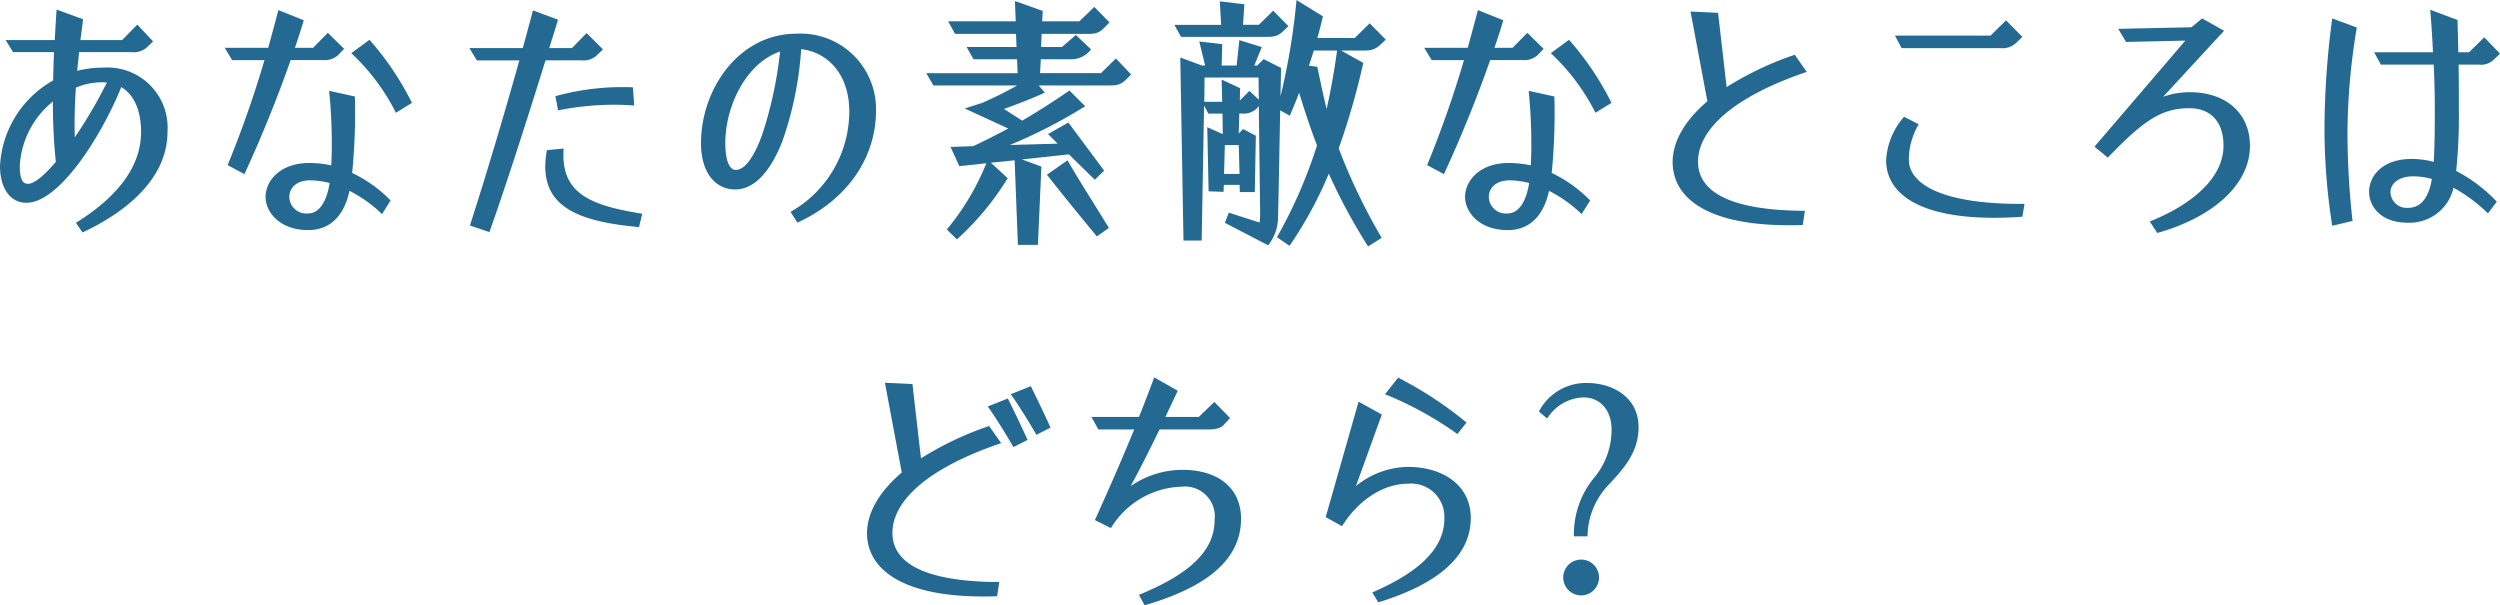 <svg xmlns="http://www.w3.org/2000/svg" width="243.311" height="58.907" viewBox="0 0 243.311 58.907"><g transform="translate(-12965.105 -8012.105)"><path d="M12972.49,8033.79c3.482-2.158,6.344-5.07,6.344-8.841,0-2.132-.7-3.639-1.924-4.367-1.977,4.861-6.059,11.258-9.23,11.258-1.613,0-2.574-1.456-2.574-3.588a10.143,10.143,0,0,1,5.174-8.32c0-.884.053-1.821.078-2.756h-3.979l-.729-1.17h4.785c.053-.963.1-1.95.182-2.965l2.574.937c-.078.7-.182,1.377-.26,2.028h4.057l1.48-1.509,1.535,1.639-.625.6a1.935,1.935,0,0,1-1.455.443h-5.123c-.051.624-.129,1.221-.182,1.819a10.071,10.071,0,0,1,2.549-.311,5.855,5.855,0,0,1,6.24,6.24c0,4.29-3.562,7.592-8.27,9.8Zm-1.951-5.929a55.137,55.137,0,0,1-.285-5.876,8.657,8.657,0,0,0-3.225,6.267c0,1.508.391,1.742.807,1.742C12968.459,8029.994,12969.422,8029.162,12970.539,8027.861Zm4.967-7.721a2.7,2.7,0,0,0-.469-.027,6.563,6.563,0,0,0-2.547.521c-.105,1.586-.156,3.172-.105,4.836A45.315,45.315,0,0,0,12975.506,8020.14Z" fill="#236991"/><path d="M12987.258,8028.174a105.06,105.06,0,0,0,3.588-10.219h-3.146l-.729-1.2h4.238c.338-1.223.676-2.471.988-3.666l2.471.987c-.26.884-.547,1.769-.859,2.679h1.77l1.43-1.456,1.586,1.559-.6.624a1.941,1.941,0,0,1-1.482.468h-3.121c-1.326,3.8-2.937,7.723-4.5,11.1Zm3.691,3.094c0-1.508,1.352-3.3,4.264-3.3a10.283,10.283,0,0,1,2.133.234c.025-.572.051-1.2.051-1.846a51.922,51.922,0,0,0-.26-5.409l2.5.546c.027.546.027,1.145.027,1.742,0,1.847-.105,3.927-.287,5.7a13.231,13.231,0,0,1,3.744,2.677l-.832,1.327a13.159,13.159,0,0,0-3.172-2.262c-.469,2.21-1.717,3.822-4.029,3.822C12992.275,8034.492,12990.949,8032.7,12990.949,8031.268Zm6.24-1.352a8.012,8.012,0,0,0-1.9-.26c-1.3,0-2.027.7-2.027,1.638a1.656,1.656,0,0,0,1.82,1.586C12996.1,8032.88,12996.877,8031.866,12997.189,8029.916Zm2.105-12.637,1.77-1.3a28.213,28.213,0,0,1,4.133,6.136l-1.561.963A20.527,20.527,0,0,0,12999.295,8017.279Z" fill="#236991"/><path d="M13010.84,8034.05c1.482-4.576,3.354-10.842,4.811-16.069h-4.135l-.729-1.2h5.2c.363-1.326.7-2.574.988-3.666l2.443.91-.856,2.756h2.208l1.43-1.456,1.588,1.586-.625.6a1.868,1.868,0,0,1-1.455.467h-3.512c-1.611,5.2-3.744,11.883-5.459,16.719Zm7.332-5.668a9.709,9.709,0,0,1,.156-1.664l1.639-.156a7.18,7.18,0,0,0-.027.753c.053,3.771,2.939,4.837,7.67,5.591l-.311,1.3C13021.525,8033.686,13018.225,8032.308,13018.172,8028.382Zm.988-6.916a24.343,24.343,0,0,1,6.475-.884c.363,0,.7,0,1.066.025l.129,1.769q-.976-.079-1.949-.078a27.886,27.886,0,0,0-5.461.546Z" fill="#236991"/><path d="M13042.041,8032.724a11.226,11.226,0,0,0,5.719-9.777c0-3.769-2.262-5.8-4.68-6.057a33.59,33.59,0,0,1-1.846,9c-1.066,2.7-2.6,4.654-4.576,4.654-1.951,0-3.328-1.664-3.328-4.5,0-5.227,3.641-10.661,9.309-10.661a7.343,7.343,0,0,1,7.723,7.488c0,4.4-2.6,8.581-7.645,10.9Zm-2.783-7.436a38.83,38.83,0,0,0,1.768-8.165c-3.172,1.04-5.33,5.148-5.33,8.919,0,1.716.416,2.6,1.014,2.6C13037.646,8028.642,13038.529,8027.264,13039.258,8025.288Z" fill="#236991"/><path d="M13063.854,8027.706l-2.314.233,1.639,1.509a27.293,27.293,0,0,1-4.939,5.954l-.988-.962a24.139,24.139,0,0,0,3.848-6.448l-2.627.285-.857-1.871,2.211-.078c1.17-.547,2.287-1.118,3.406-1.717l-4.238-1.949,1.715-.547a37.028,37.028,0,0,0,3.381-1.689h-8.139l-.7-1.2h8.893l-.053-1.352h-4.238l-.676-1.195h4.861l-.051-1.275h-5.93l-.676-1.221h6.578l-.078-1.977,2.705.962-.053,1.015h3.615l1.455-1.405,1.482,1.508c-.779.78-.936,1.118-2.055,1.118h-4.549l-.053,1.275h2.027l1.354-1.17,1.48,1.4a2.412,2.412,0,0,1-2.053.962h-2.834l-.078,1.352h5.928l1.457-1.429,1.48,1.559c-.8.832-1.014,1.067-2.053,1.067h-6.943l.6.7c-.961.441-2.5,1.065-3.977,1.586l1.768,1.143c1.455-.857,2.963-1.794,4.6-2.937l1.535,1.533a50.025,50.025,0,0,1-7.334,3.771l4.654-.13-.936-.936,1.977-1.118,3.484,4.68-.91.884-2.521-2.47-4.576.494,1.9.7-.338,7.618h-1.949Zm3.146,1.4,2-1.4c.91,1.586,1.533,2.548,4.029,6.578l-1.17.832C13069.393,8032.126,13068.2,8030.644,13067,8029.109Z" fill="#236991"/><path d="M13079.4,8014.523h4.551l-.131-2.288,2.393.286-.131,2h1.535l1.4-1.377,1.482,1.507c-.779.728-.936,1.04-2.027,1.04h-8.424Zm15.027,14.483a38.232,38.232,0,0,1-3.82,7.02l-1.223-.832a47.059,47.059,0,0,0,3.9-8.944c-.65-1.664-1.2-3.354-1.742-5.122-.26.7-.572,1.456-.91,2.235l-.936-.519c-.078,4.316-.184,10.062-.209,10.478a4.343,4.343,0,0,1-.961,2.653l-4.213-2.185.391-.988,2.99.962a8,8,0,0,0,.051-1.144l-.129-10.192a1.789,1.789,0,0,1-1.613.727h-.285l-.053,1.95.416-.441,1.248.649-.1,5.487h-1.457l-.025-.7h-1.533l-.027.675-1.455-.051-.131-6.241,1.508.677-.025-2h-1.377l-.416-.779-.234,13.13h-1.77l-.311-17.811,2.105.781h.313l-.572-2.34,2.236.26-.053,2.08h1.457l.26-2.47,2.184.676-.729,1.794h.287l.623-.624,1.691.857c0,.6-.027,1.587-.053,2.782a64.352,64.352,0,0,0,1.561-9.386l2.574,1.586c-.184.728-.338,1.43-.546,2.106h3.64l1.455-1.43,1.561,1.586c-.832.832-1.117,1.067-2.105,1.067h-2.236l2.158,1.2a71.675,71.675,0,0,1-2.393,8.32,57.3,57.3,0,0,0,4.186,8.71l-1.326.832A55.839,55.839,0,0,1,13094.43,8029.006Zm-10.373-6.994-.053-2.158,1.795.832-.027,1.2.938-.937.91.859-.027-2.158h-5.252l-.025,2.366Zm1.689,7.02-.078-2.808h-1.352l-.078,2.808Zm9.49-12.012h-2.262l-.469,1.482.808.1c.312,1.508.6,2.861.909,4.109C13094.613,8020.972,13094.951,8019.1,13095.236,8017.02Z" fill="#236991"/><path d="M13104,8028.174a105.06,105.06,0,0,0,3.588-10.219h-3.146l-.727-1.2h4.238c.338-1.223.676-2.471.987-3.666l2.47.987c-.26.884-.545,1.769-.857,2.679h1.768l1.43-1.456,1.586,1.559-.6.624a1.939,1.939,0,0,1-1.482.468h-3.119c-1.326,3.8-2.937,7.723-4.5,11.1Zm3.691,3.094c0-1.508,1.354-3.3,4.266-3.3a10.251,10.251,0,0,1,2.131.234c.027-.572.053-1.2.053-1.846a52.464,52.464,0,0,0-.26-5.409l2.5.546c.025.546.025,1.145.025,1.742,0,1.847-.1,3.927-.285,5.7a13.258,13.258,0,0,1,3.744,2.677l-.832,1.327a13.2,13.2,0,0,0-3.172-2.262c-.469,2.21-1.717,3.822-4.031,3.822C13109.016,8034.492,13107.689,8032.7,13107.689,8031.268Zm6.24-1.352a7.985,7.985,0,0,0-1.9-.26c-1.3,0-2.029.7-2.029,1.638a1.657,1.657,0,0,0,1.82,1.586C13112.838,8032.88,13113.619,8031.866,13113.93,8029.916Zm2.107-12.637,1.768-1.3a28.219,28.219,0,0,1,4.135,6.136l-1.561.963A20.527,20.527,0,0,0,13116.037,8017.279Z" fill="#236991"/><path d="M13139.178,8034.024c-7.826,0-11.285-2.6-11.285-6.163,0-1.871,1.066-3.925,3.381-5.9l-1.639-8.736,2.68.13.832,7.228a30.942,30.942,0,0,1,6.629-3.146l1.17,1.664c-7.436,2.521-10.582,5.772-10.582,8.736,0,3.042,3.354,4.758,10.4,4.784l-.207,1.378C13140.088,8034.024,13139.619,8034.024,13139.178,8034.024Z" fill="#236991"/><path d="M13159.172,8033.3c-7.045,0-10.5-2.21-10.5-5.616a7,7,0,0,1,1.742-4.212l1.43.727a6.774,6.774,0,0,0-.961,3.433c0,2.392,3.25,4.316,10.842,4.316h.416l-.209,1.248C13160.967,8033.27,13160.057,8033.3,13159.172,8033.3Zm-9.646-17.733h9.309l1.508-1.482,1.586,1.612-.623.6a1.946,1.946,0,0,1-1.508.494h-9.621Z" fill="#236991"/><path d="M13174.33,8033.66c3.9-1.56,7.176-4.108,7.176-7.385,0-2.288-1.221-3.639-3.328-3.639-2.7,0-4.471,1.2-7.93,4.809l-1.3-1.065,8.842-10.322-5.773.13-.754-1.275,7.125-.155,1.039-.859,2.133,1.2-5.928,6.422a7.829,7.829,0,0,1,2.574-.443c3.561,0,5.875,2.055,5.875,5.227,0,3.639-3.406,6.89-9.021,8.476Z" fill="#236991"/><path d="M13191.334,8024.716a82.283,82.283,0,0,1,.754-10.817l2.391.884a63.814,63.814,0,0,0-.908,10.166,78.781,78.781,0,0,0,.493,8.659l-1.976.468A60.821,60.821,0,0,1,13191.334,8024.716Zm4.342,6.057c0-1.481,1.223-3.2,4.16-3.2a8.8,8.8,0,0,1,2.131.285c.078-1.351.105-2.964.105-4.939,0-1.3-.027-2.834-.105-4.525h-5.146l-.65-1.2h5.721c-.053-1.351-.156-2.756-.262-4.134l2.652.989.078,3.145h1.041l1.482-1.456,1.533,1.586-.625.6a1.768,1.768,0,0,1-1.455.467h-1.949c.025,1.586.025,3.147.025,4.5a51.8,51.8,0,0,1-.26,5.85,14.959,14.959,0,0,1,3.951,2.99l-.857,1.144a15.366,15.366,0,0,0-3.354-2.5,4.385,4.385,0,0,1-4.422,3.406C13196.82,8033.79,13195.676,8032.2,13195.676,8030.773Zm6.109-1.248a6.732,6.732,0,0,0-1.82-.259c-1.377,0-2.209.675-2.209,1.56a1.58,1.58,0,0,0,1.715,1.508C13200.459,8032.334,13201.422,8031.71,13201.785,8029.525Z" fill="#236991"/><path d="M13060.746,8070.154c-7.721,0-11.258-2.6-11.258-6.162,0-1.872,1.066-3.927,3.381-5.9l-1.639-8.736,2.678.129.832,7.229a31.077,31.077,0,0,1,6.631-3.147l1.17,1.664c-7.436,2.523-10.582,5.773-10.582,8.737,0,3.042,3.354,4.758,10.4,4.784l-.209,1.378C13061.656,8070.154,13061.189,8070.154,13060.746,8070.154Zm.494-18.487,1.951-.779c.6,1.195,1.377,2.834,1.924,4.03l-1.379.7C13063.061,8054.449,13062.047,8052.785,13061.24,8051.667Zm2.236-1.195,1.951-.781c.6,1.2,1.377,2.834,1.924,4.031l-1.379.7C13065.3,8053.254,13064.283,8051.59,13063.477,8050.472Z" fill="#236991"/><path d="M13075.957,8070c3.8-1.586,7.359-3.692,7.359-7.28a2.908,2.908,0,0,0-3.2-3.25,8.335,8.335,0,0,0-6.891,4.03l-1.559-.78c1.611-3.563,2.781-6.267,3.822-8.815h-3.484l-.676-1.221h4.627c.52-1.275.988-2.523,1.482-3.849l2.289,1.3-1.2,2.549h3.25l1.508-1.456,1.535,1.559-.6.651c-.209.234-.572.467-1.535.467h-4.732c-.883,1.821-1.82,3.693-2.807,5.513a8.87,8.87,0,0,1,5.043-1.586c3.406,0,5.7,1.716,5.7,4.758,0,4.368-4.031,6.864-9.387,8.424Z" fill="#236991"/><path d="M13098.656,8069.764c3.848-1.664,7.02-3.9,7.02-7.176a3.239,3.239,0,0,0-3.562-3.406c-2.287,0-4.758,1.507-6.4,4.133l-1.586-.883,3.2-11.233,2.262,1.248-2.521,6.969a8.184,8.184,0,0,1,5.07-1.872c3.328,0,6.109,1.741,6.109,4.966,0,3.952-3.588,6.553-9,8.217Zm1.248-19.292,1.273-1.613a36.657,36.657,0,0,1,6.656,4.369l-.885,1.118A34.281,34.281,0,0,0,13099.9,8050.472Z" fill="#236991"/><path d="M13120.158,8058.714a7.29,7.29,0,0,0,1.793-4.784c0-1.951-1.143-3.147-2.729-3.147a4.308,4.308,0,0,0-3.537,2.055l-.807-.677a5.146,5.146,0,0,1,4.654-2.782c2.627,0,5.045,1.456,5.045,4.291,0,2.365-1.3,3.9-2.937,5.642a7.341,7.341,0,0,0-2.029,4.992h-1.326A8.649,8.649,0,0,1,13120.158,8058.714Zm-2.912,9.568a1.742,1.742,0,1,1,1.742,1.768A1.742,1.742,0,0,1,13117.246,8068.282Z" fill="#236991"/></g></svg>